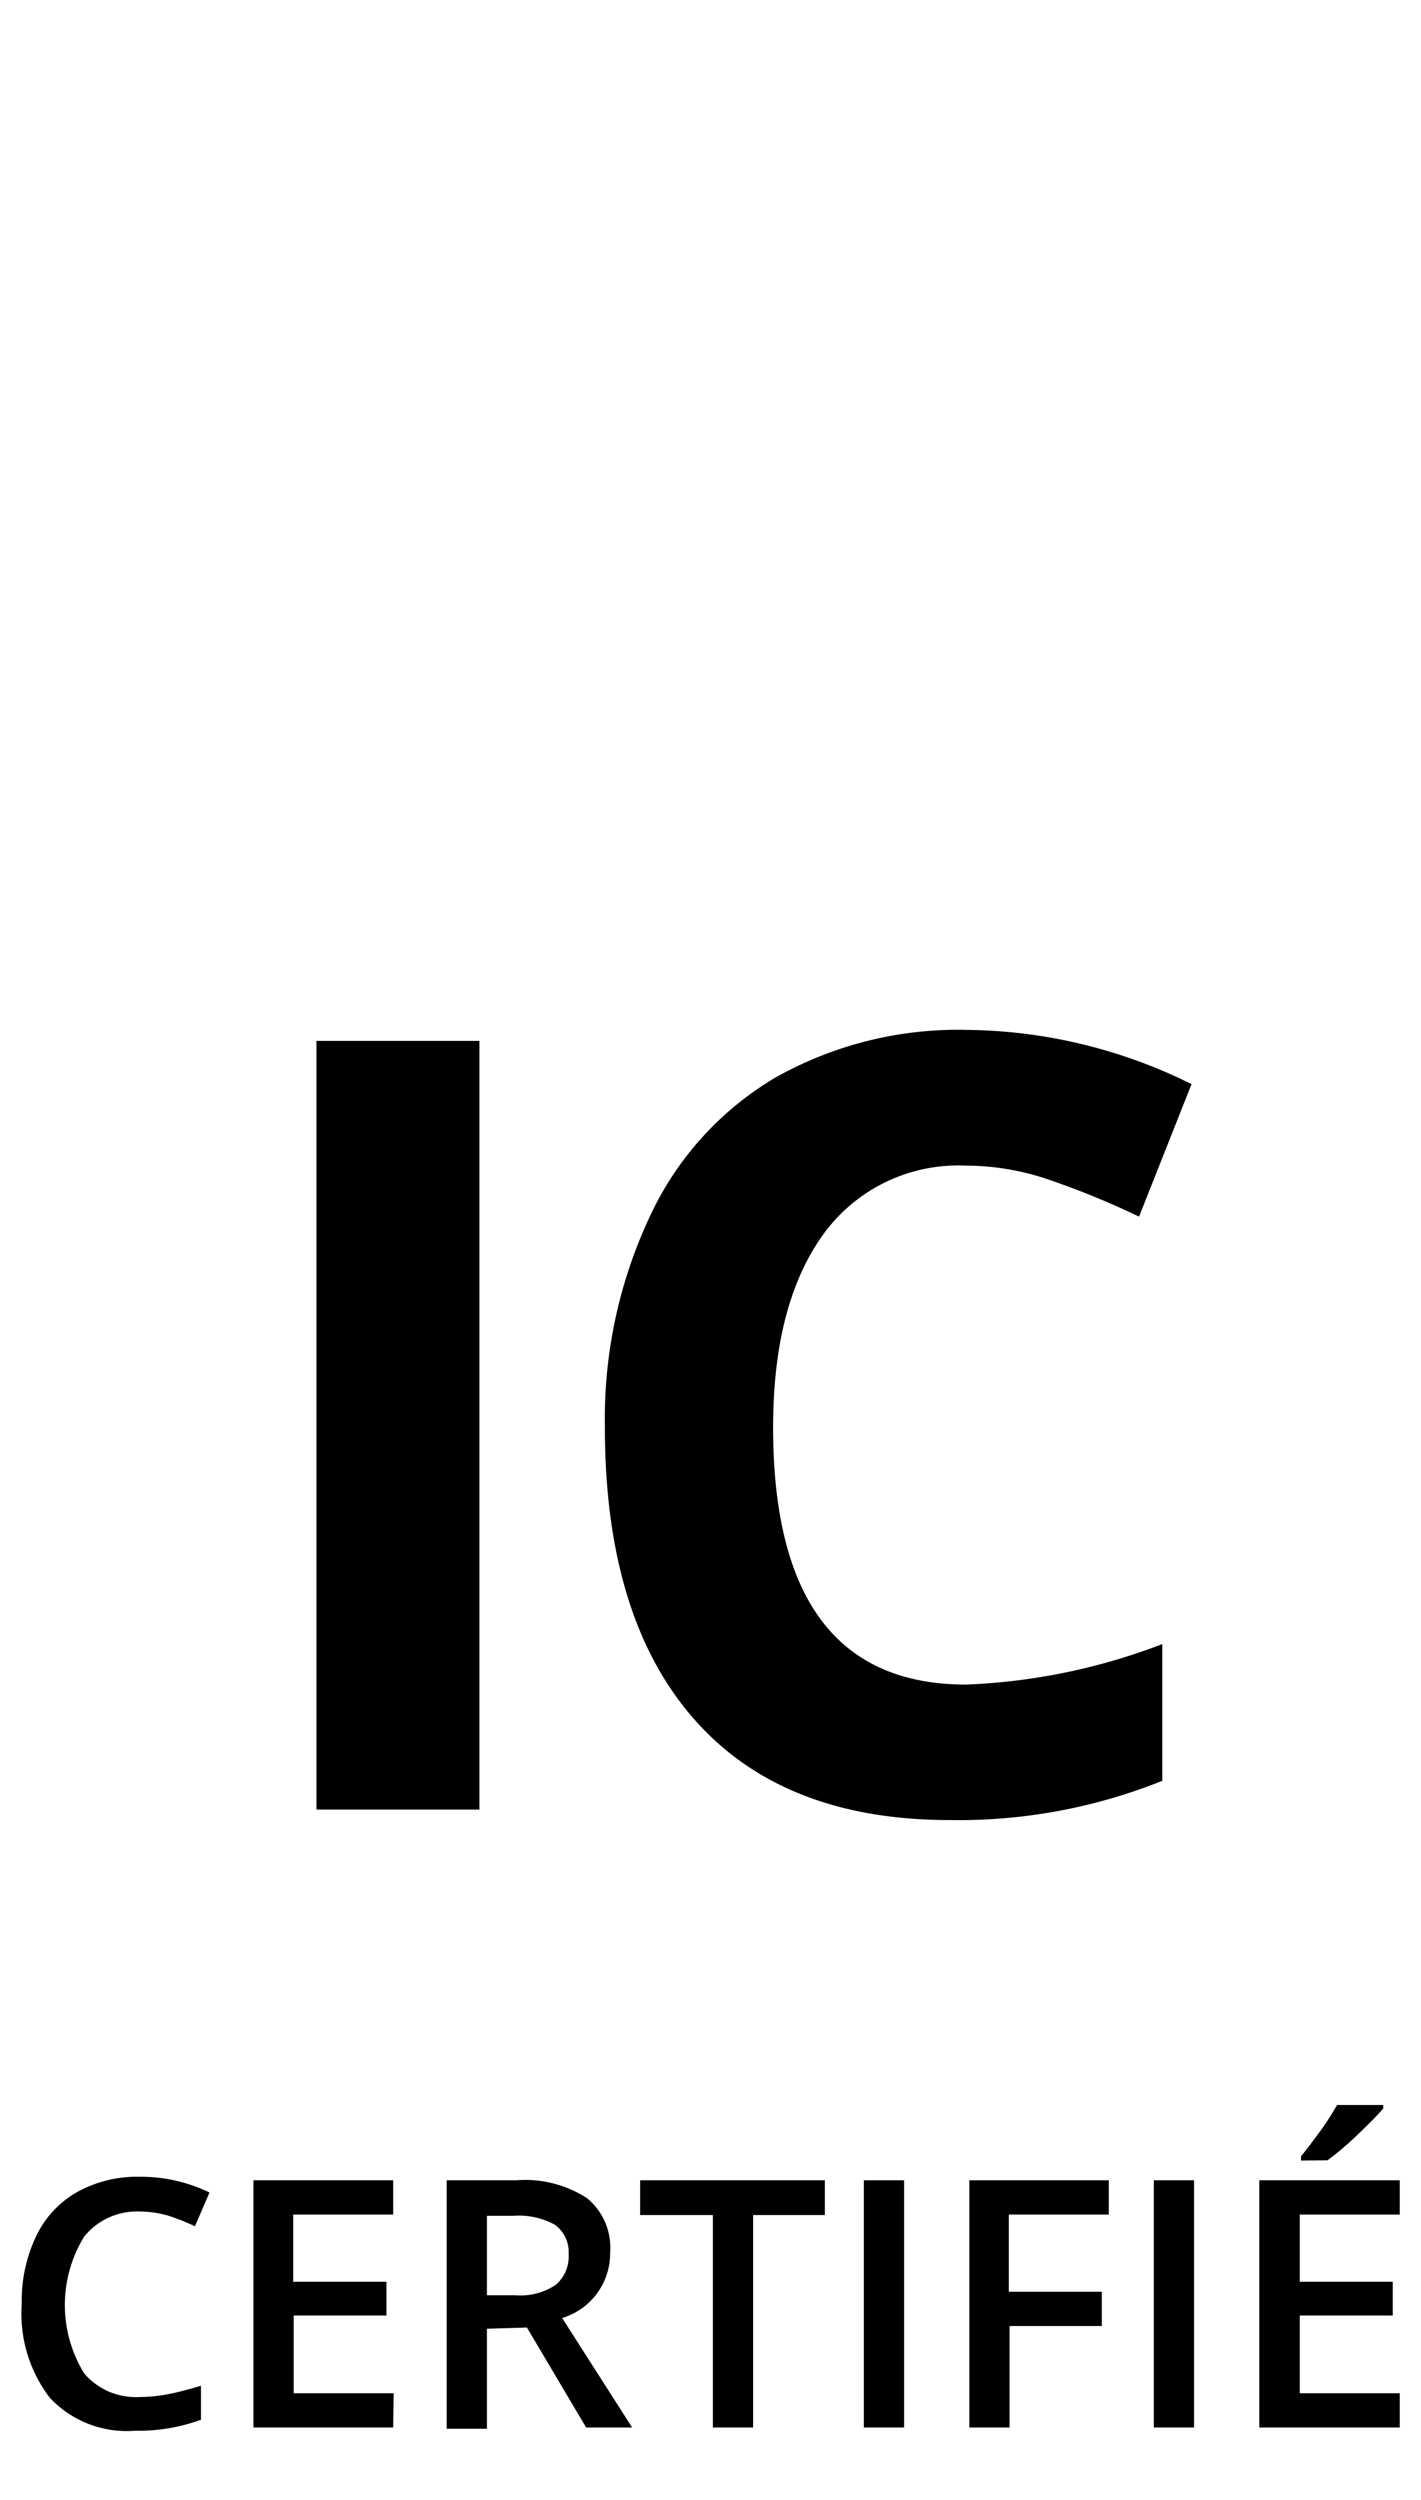 <svg id="Layer_1" data-name="Layer 1" xmlns="http://www.w3.org/2000/svg" viewBox="0 0 56.85 100"><defs><style>.cls-1{fill:#fff;}</style></defs><title>Icons_</title><rect class="cls-1" width="56.85" height="100"/><path d="M5.57,88.47a2.71,2.71,0,0,0-2.2,1,5.23,5.23,0,0,0,0,5.48,2.72,2.72,0,0,0,2.23.94,6.06,6.06,0,0,0,1.21-.13c.39-.08.8-.19,1.23-.32V96.8a7.31,7.31,0,0,1-2.64.44A4.22,4.22,0,0,1,2,95.93,5.54,5.54,0,0,1,.87,92.16a6,6,0,0,1,.57-2.69A4,4,0,0,1,3.07,87.7a4.94,4.94,0,0,1,2.51-.62,6.28,6.28,0,0,1,2.8.63L7.8,89.06a9,9,0,0,0-1.06-.42A4.09,4.09,0,0,0,5.57,88.47Z"/><path d="M15.73,97.11H10.14V87.22h5.59v1.37h-4v2.69h3.73v1.35H11.75v3.11h4Z"/><path d="M19.48,93.16v4H17.87V87.22h2.79a4.55,4.55,0,0,1,2.83.72,2.56,2.56,0,0,1,.92,2.16,2.7,2.7,0,0,1-1.92,2.63l2.8,4.38H23.45l-2.37-4Zm0-1.34h1.13a2.55,2.55,0,0,0,1.63-.42,1.51,1.51,0,0,0,.51-1.24A1.35,1.35,0,0,0,22.2,89a3,3,0,0,0-1.65-.36H19.48Z"/><path d="M30.13,97.11H28.52v-8.5H25.61V87.22H33v1.39H30.13Z"/><path d="M34.56,97.11V87.22h1.61v9.89Z"/><path d="M40.39,97.11H38.78V87.22h5.58v1.37h-4v3.09h3.72v1.37H40.39Z"/><path d="M46.16,97.11V87.22h1.61v9.89Z"/><path d="M56,97.11H50.38V87.22H56v1.37H52v2.69h3.72v1.35H52v3.11h4ZM52.05,86.43v-.17c.26-.31.52-.67.8-1.05s.48-.72.64-1h1.85v.14c-.24.28-.59.63-1.05,1.07s-.86.77-1.18,1Z"/><path d="M12.66,72.39V41.64h6.52V72.39Z"/><path d="M38.63,46.63a6.66,6.66,0,0,0-5.7,2.76q-2,2.78-2,7.71,0,10.29,7.72,10.29a24.46,24.46,0,0,0,7.85-1.62v5.47A21.87,21.87,0,0,1,38,72.81q-6.71,0-10.26-4.07T24.2,57.06A19,19,0,0,1,26,48.66a12.61,12.61,0,0,1,5-5.54,14.88,14.88,0,0,1,7.67-1.92,20.58,20.58,0,0,1,9,2.17l-2.1,5.3a33,33,0,0,0-3.47-1.43A10.31,10.31,0,0,0,38.63,46.63Z"/></svg>